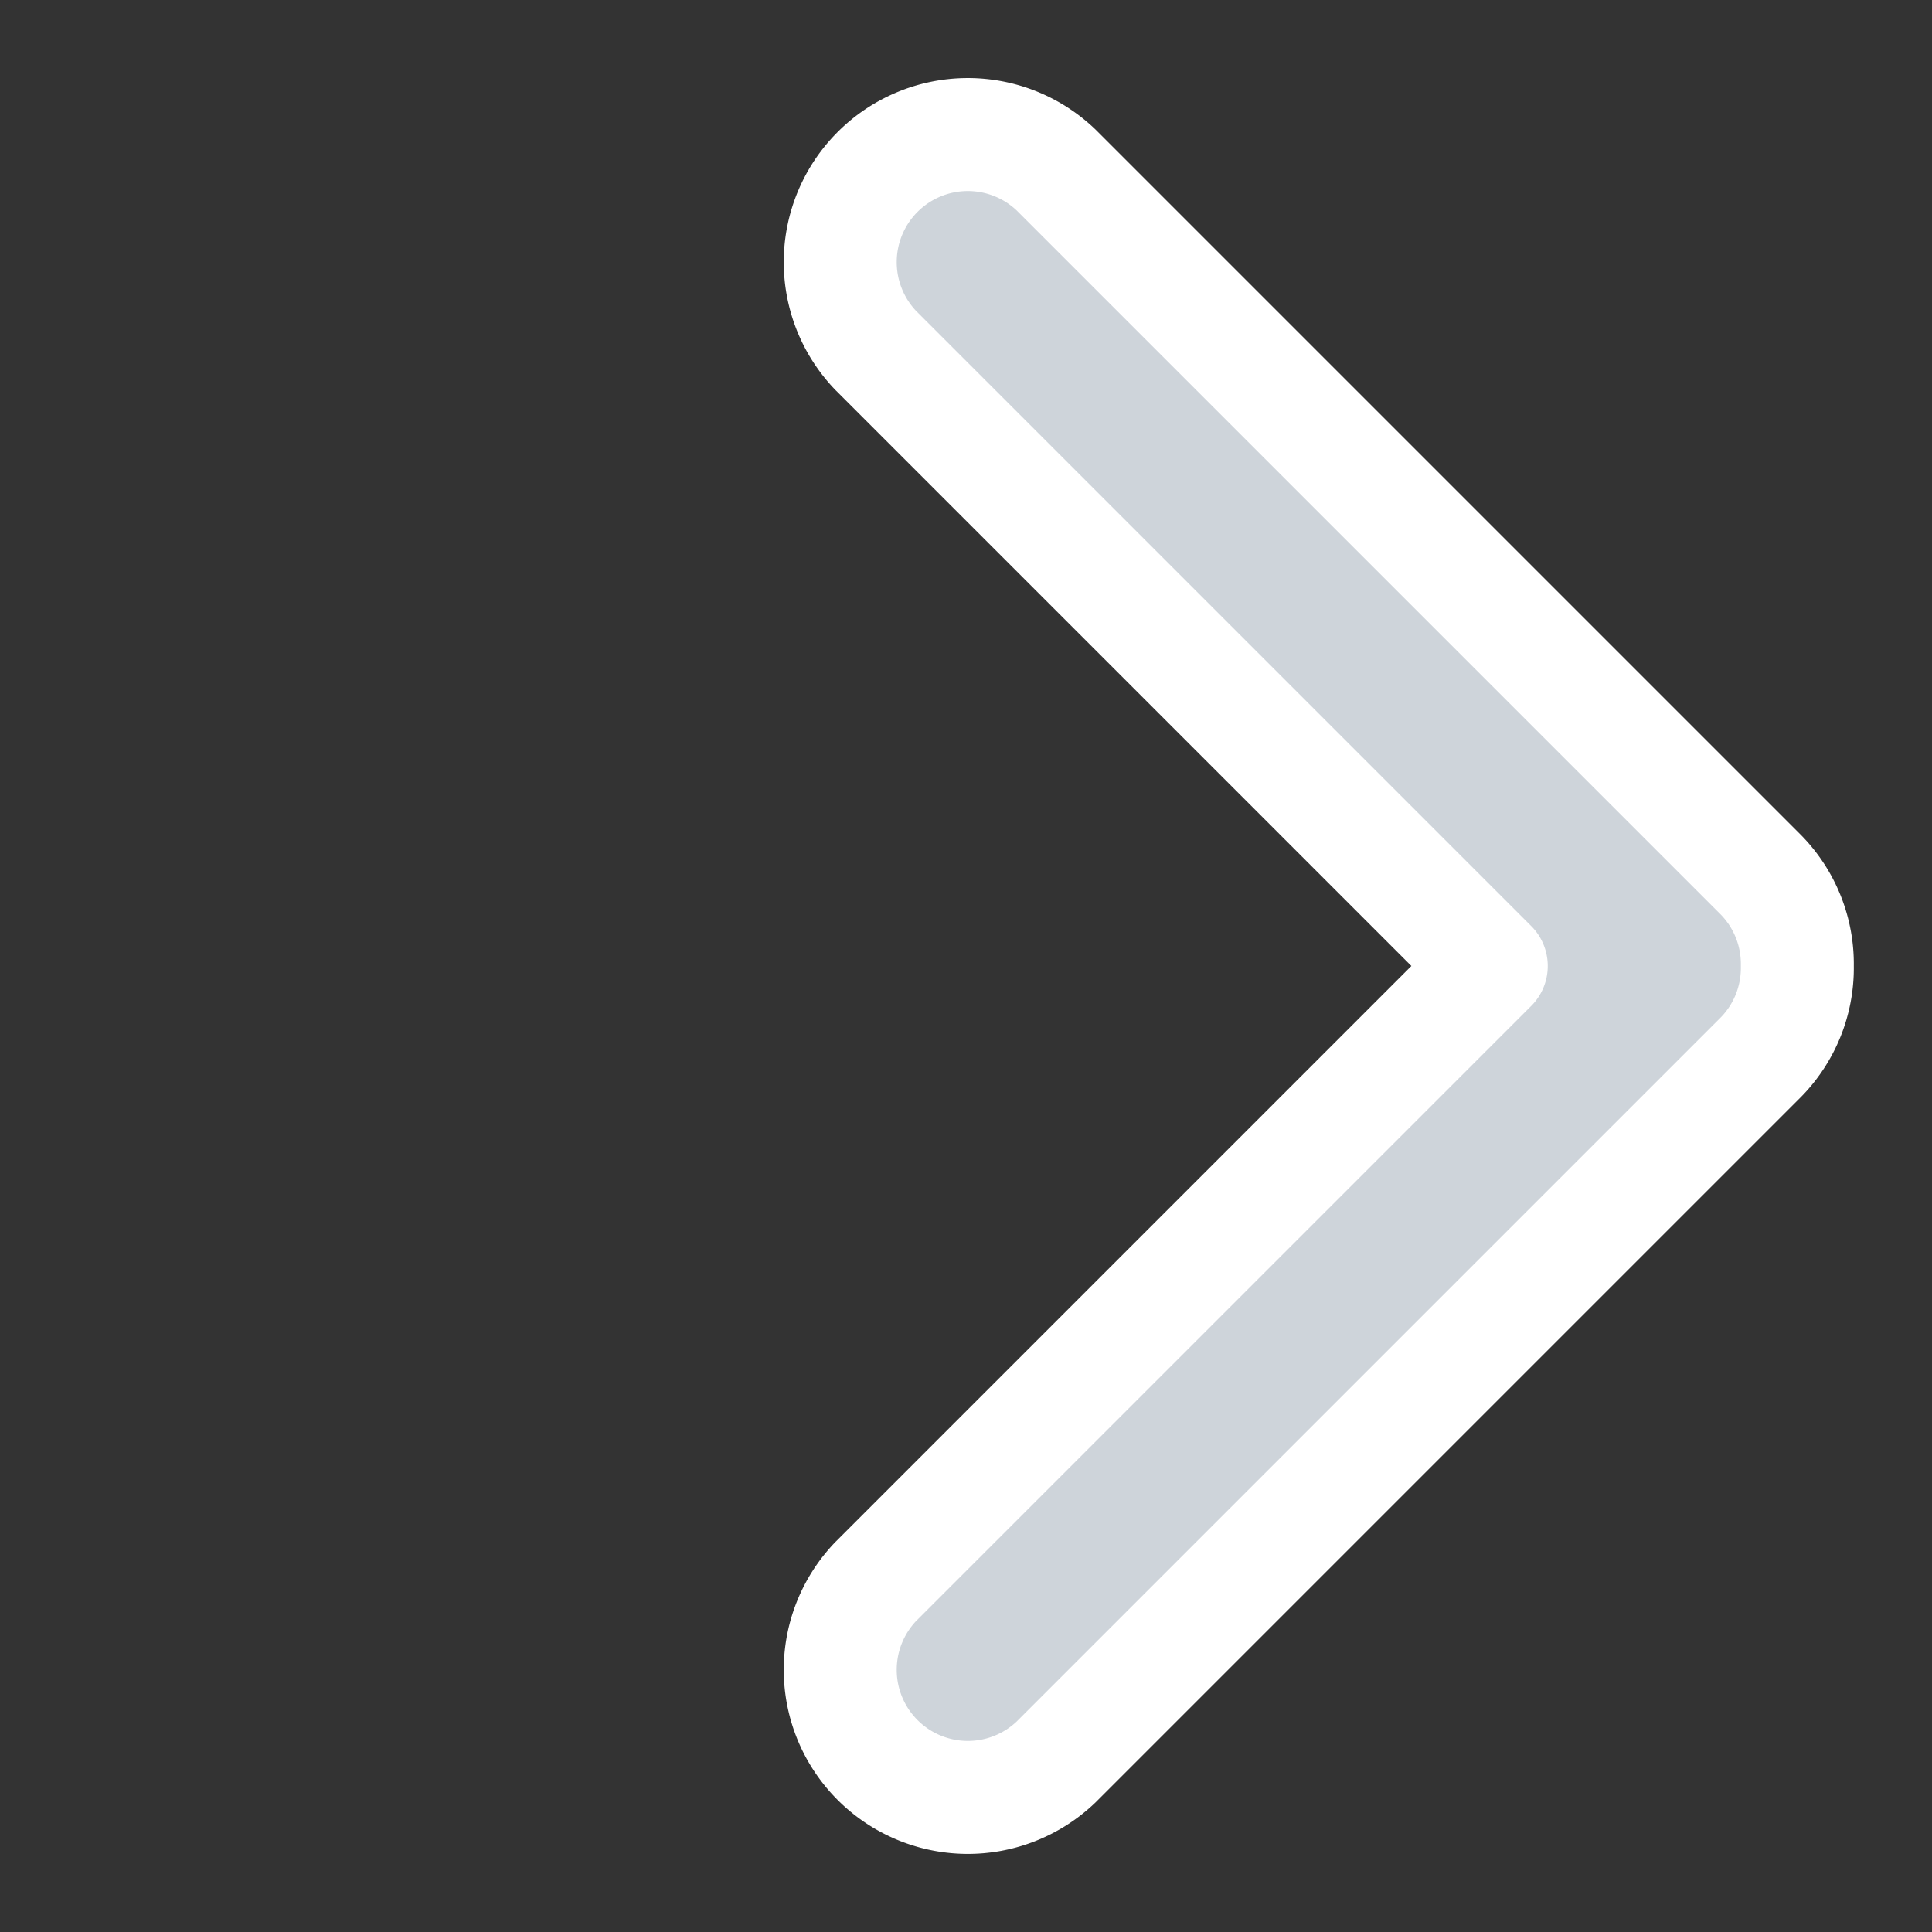 <svg xmlns="http://www.w3.org/2000/svg" width="34.204" height="34.204" viewBox="0 0 34.204 34.204">
    <rect x="0" y="0" width="34.204" height="34.204" fill="#333333" stroke="none"/>
    <path id="prefix__Unión_34" fill="#ced4da" stroke="#fff" stroke-linecap="round" stroke-linejoin="round" stroke-width="2px" d="M17.669 19.928V4.517H2.258a2.259 2.259 0 0 1 0-4.517h17.626A2.252 2.252 0 0 1 21.5.685a2.253 2.253 0 0 1 .686 1.615v17.628a2.259 2.259 0 0 1-4.517 0z" data-name="Unión 34" transform="rotate(45 6.844 21.35)"/>
</svg>

